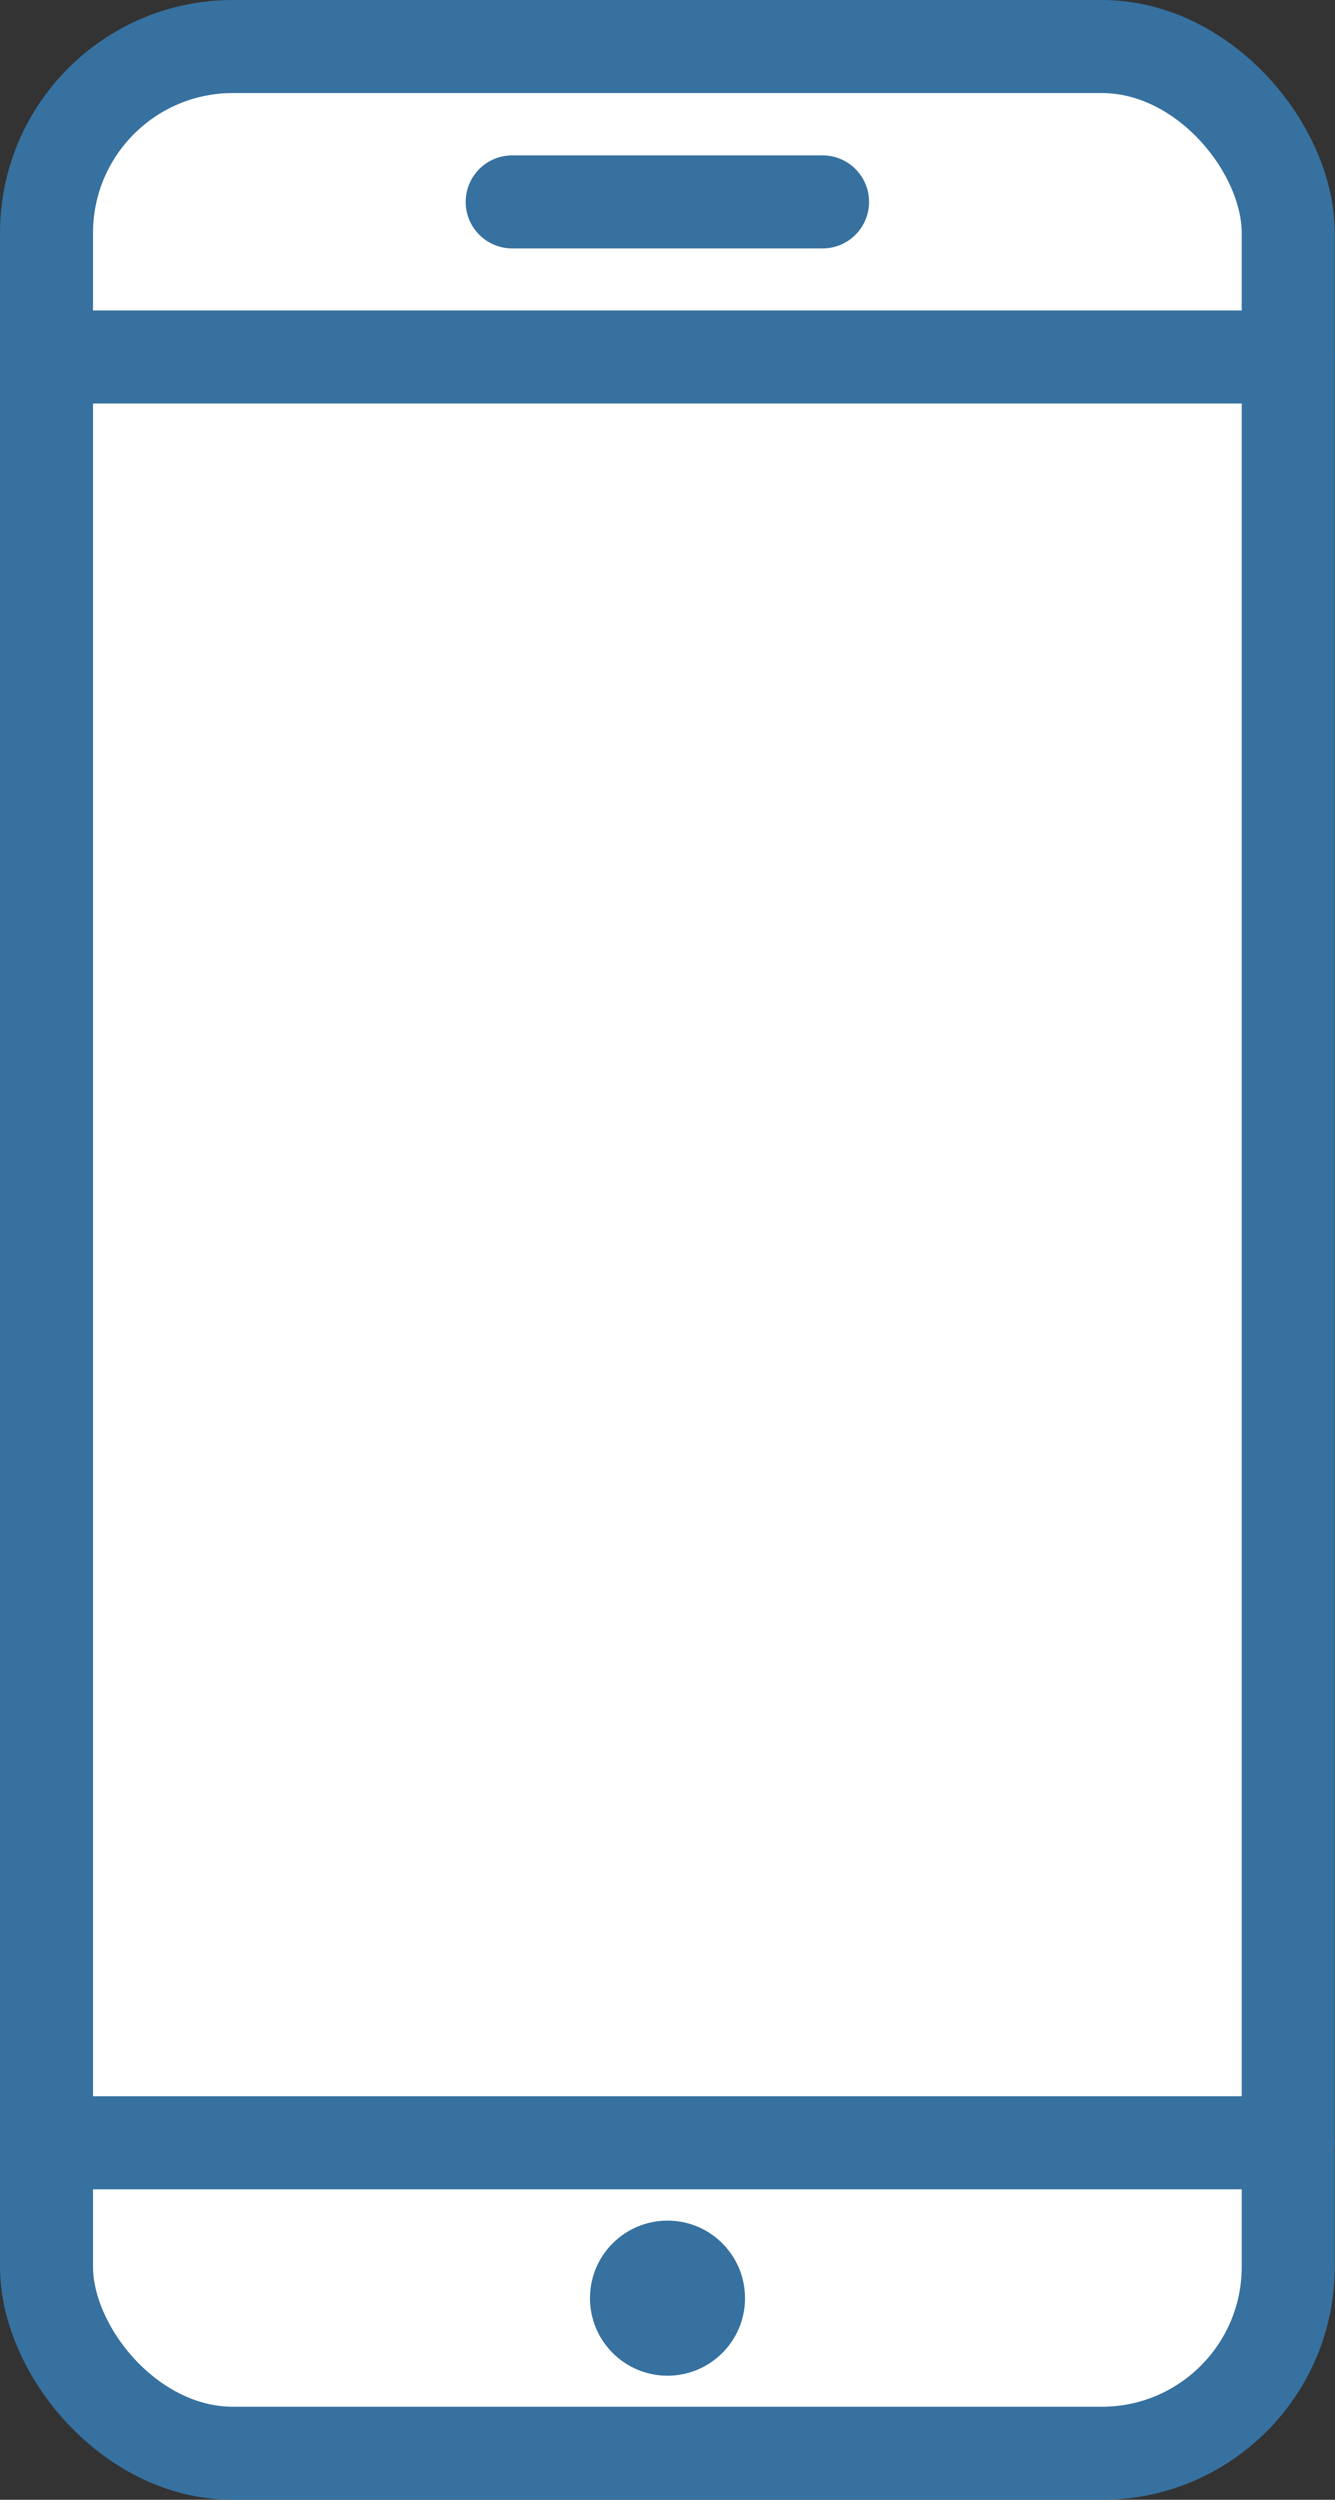 <svg id="Layer_1" data-name="Layer 1" xmlns="http://www.w3.org/2000/svg" viewBox="0 0 49.94 93.48"><rect x="0" y="0" width="49.94" height="93.48" fill="#333333" stroke="none"/><defs><style>.cls-1{fill:#fff;}.cls-1,.cls-2{stroke:#3671a0;stroke-linecap:round;stroke-linejoin:round;stroke-width:3.48px;}.cls-2{fill:none;}.cls-3{fill:#3671a0;}</style></defs><rect class="cls-1" x="1.74" y="1.74" width="46.45" height="90" rx="6.97"/><line class="cls-2" x1="19.16" y1="7.55" x2="30.77" y2="7.55"/><line class="cls-2" x1="1.74" y1="13.35" x2="48.19" y2="13.35"/><line class="cls-2" x1="1.74" y1="80.13" x2="48.19" y2="80.13"/><circle class="cls-3" cx="24.97" cy="85.94" r="2.9"/></svg>